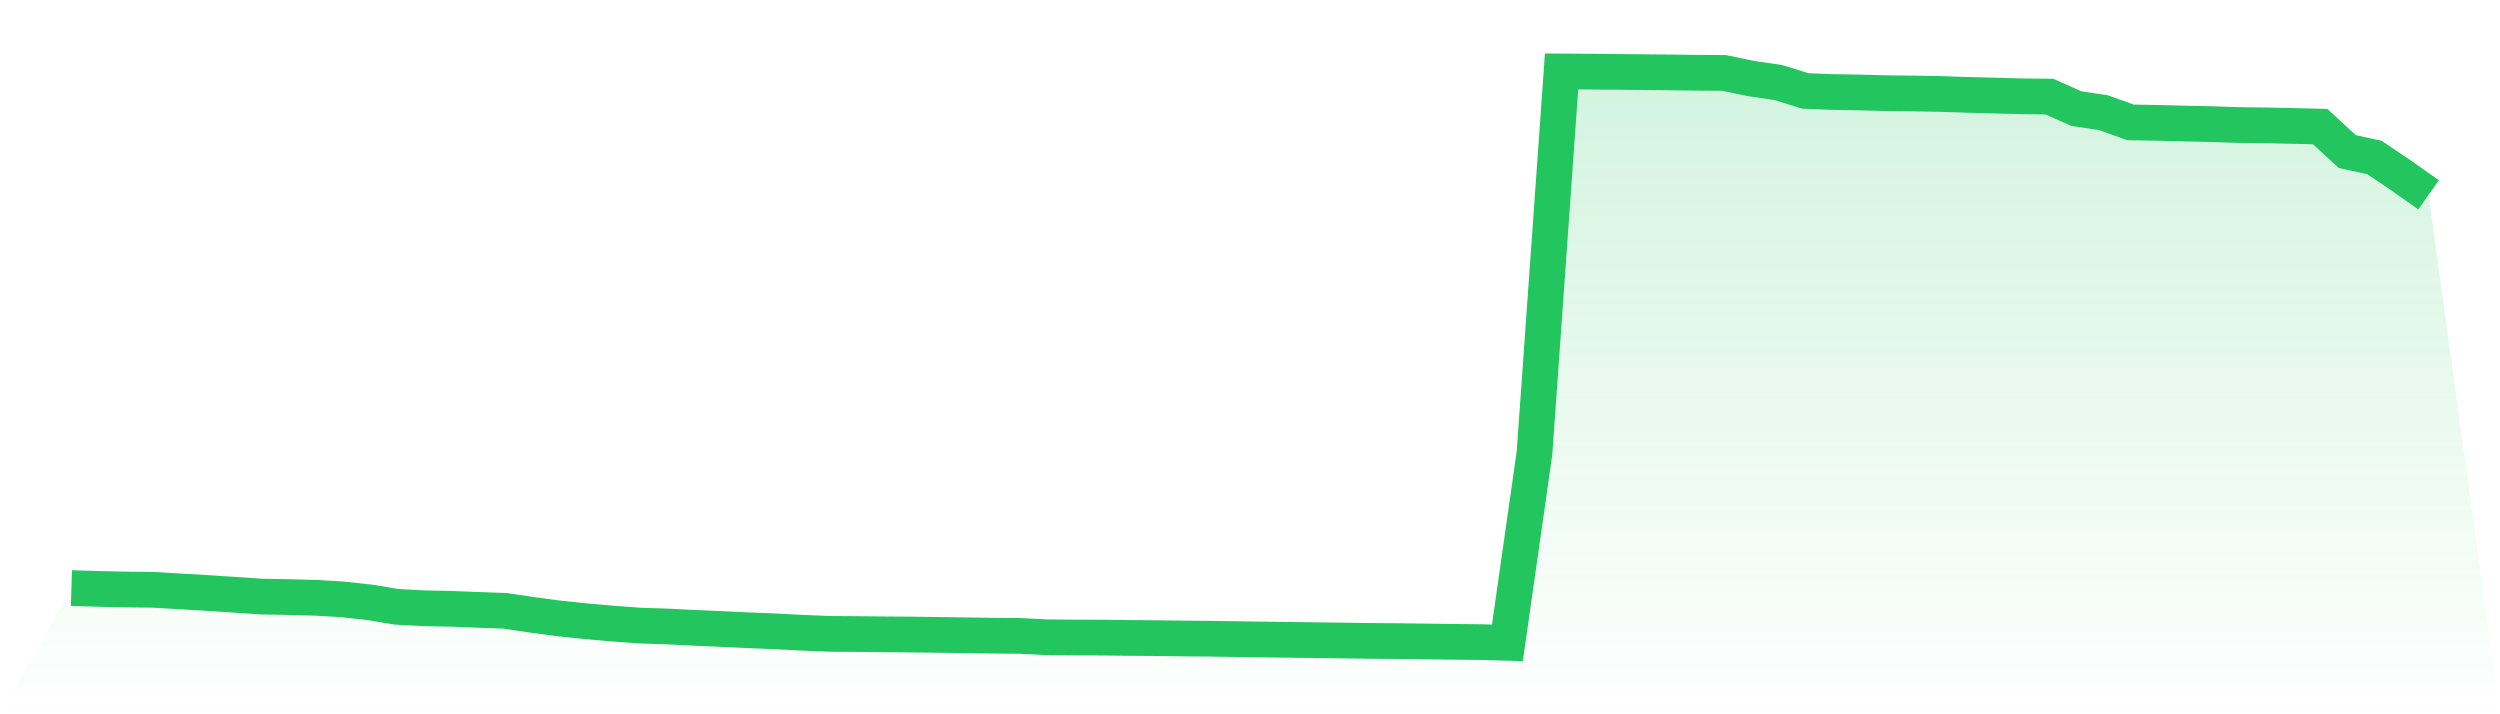 <svg viewBox="0 0 140 40" xmlns="http://www.w3.org/2000/svg">
<defs>
<linearGradient id="gradient" x1="0" x2="0" y1="0" y2="1">
<stop offset="0%" stop-color="#22c55e" stop-opacity="0.2"/>
<stop offset="100%" stop-color="#22c55e" stop-opacity="0"/>
</linearGradient>
</defs>
<path d="M4,32.932 L4,32.932 L5.517,32.978 L7.034,33.013 L8.552,33.028 L10.069,33.117 L11.586,33.205 L13.103,33.304 L14.621,33.407 L16.138,33.436 L17.655,33.475 L19.172,33.564 L20.69,33.73 L22.207,33.981 L23.724,34.063 L25.241,34.092 L26.759,34.152 L28.276,34.206 L29.793,34.43 L31.31,34.632 L32.828,34.791 L34.345,34.923 L35.862,35.034 L37.379,35.083 L38.897,35.159 L40.414,35.224 L41.931,35.296 L43.448,35.357 L44.966,35.435 L46.483,35.497 L48,35.507 L49.517,35.523 L51.034,35.535 L52.552,35.554 L54.069,35.574 L55.586,35.598 L57.103,35.61 L58.621,35.688 L60.138,35.7 L61.655,35.705 L63.172,35.723 L64.69,35.735 L66.207,35.755 L67.724,35.768 L69.241,35.791 L70.759,35.812 L72.276,35.832 L73.793,35.852 L75.31,35.871 L76.828,35.892 L78.345,35.903 L79.862,35.924 L81.379,35.941 L82.897,35.958 L84.414,36 L85.931,25.38 L87.448,4 L88.966,4.01 L90.483,4.024 L92,4.041 L93.517,4.054 L95.034,4.075 L96.552,4.084 L98.069,4.4 L99.586,4.622 L101.103,5.092 L102.621,5.153 L104.138,5.177 L105.655,5.219 L107.172,5.234 L108.69,5.262 L110.207,5.313 L111.724,5.353 L113.241,5.393 L114.759,5.408 L116.276,6.082 L117.793,6.309 L119.31,6.854 L120.828,6.88 L122.345,6.918 L123.862,6.952 L125.379,7.002 L126.897,7.019 L128.414,7.053 L129.931,7.089 L131.448,8.488 L132.966,8.819 L134.483,9.84 L136,10.911 L140,40 L0,40 z" fill="url(#gradient)"/>
<path d="M4,32.932 L4,32.932 L5.517,32.978 L7.034,33.013 L8.552,33.028 L10.069,33.117 L11.586,33.205 L13.103,33.304 L14.621,33.407 L16.138,33.436 L17.655,33.475 L19.172,33.564 L20.69,33.73 L22.207,33.981 L23.724,34.063 L25.241,34.092 L26.759,34.152 L28.276,34.206 L29.793,34.43 L31.31,34.632 L32.828,34.791 L34.345,34.923 L35.862,35.034 L37.379,35.083 L38.897,35.159 L40.414,35.224 L41.931,35.296 L43.448,35.357 L44.966,35.435 L46.483,35.497 L48,35.507 L49.517,35.523 L51.034,35.535 L52.552,35.554 L54.069,35.574 L55.586,35.598 L57.103,35.61 L58.621,35.688 L60.138,35.7 L61.655,35.705 L63.172,35.723 L64.69,35.735 L66.207,35.755 L67.724,35.768 L69.241,35.791 L70.759,35.812 L72.276,35.832 L73.793,35.852 L75.31,35.871 L76.828,35.892 L78.345,35.903 L79.862,35.924 L81.379,35.941 L82.897,35.958 L84.414,36 L85.931,25.38 L87.448,4 L88.966,4.01 L90.483,4.024 L92,4.041 L93.517,4.054 L95.034,4.075 L96.552,4.084 L98.069,4.4 L99.586,4.622 L101.103,5.092 L102.621,5.153 L104.138,5.177 L105.655,5.219 L107.172,5.234 L108.69,5.262 L110.207,5.313 L111.724,5.353 L113.241,5.393 L114.759,5.408 L116.276,6.082 L117.793,6.309 L119.31,6.854 L120.828,6.88 L122.345,6.918 L123.862,6.952 L125.379,7.002 L126.897,7.019 L128.414,7.053 L129.931,7.089 L131.448,8.488 L132.966,8.819 L134.483,9.84 L136,10.911" fill="none" stroke="#22c55e" stroke-width="2"/>
</svg>
